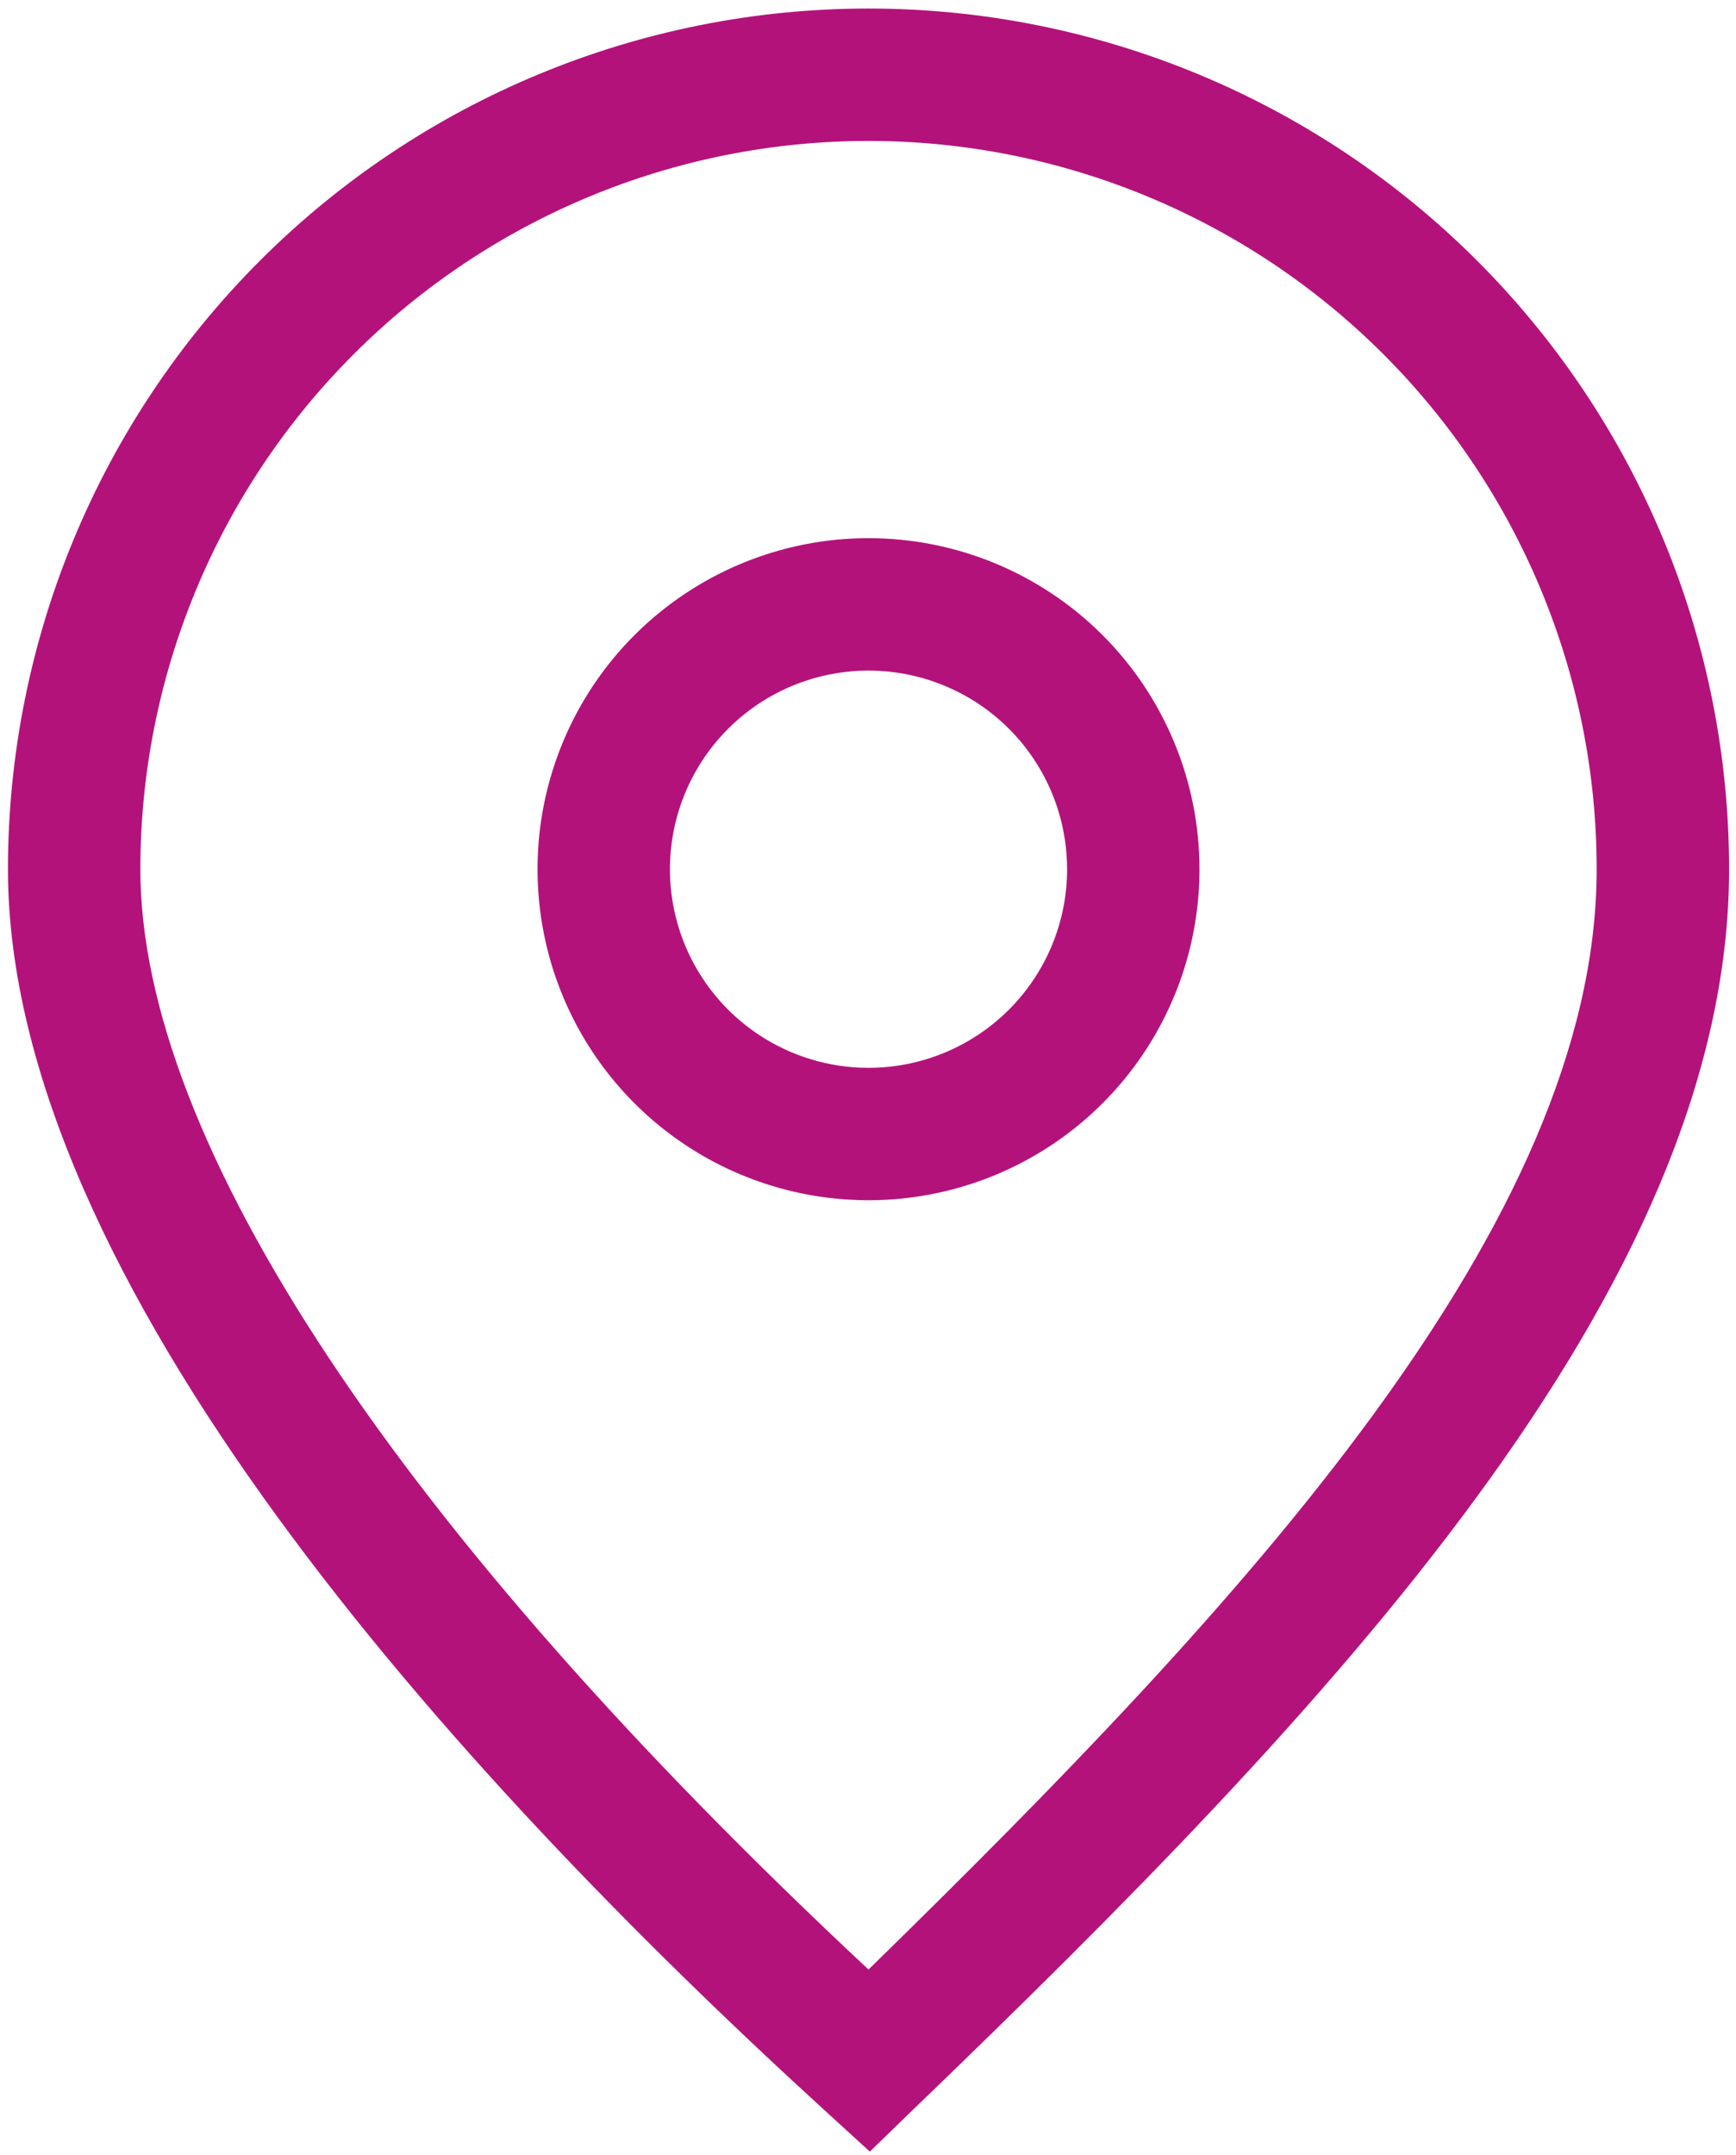 <svg width="58" height="72" viewBox="0 0 58 72" fill="none" xmlns="http://www.w3.org/2000/svg">
<path d="M29.017 0.285C21.392 0.285 14.079 3.314 8.687 8.706C3.295 14.098 0.266 21.411 0.266 29.037C0.266 42.705 15.084 59.115 27.535 70.483L29.061 71.876L30.543 70.439C44.322 57.169 57.769 43.081 57.769 29.037C57.769 21.411 54.739 14.098 49.348 8.706C43.956 3.314 36.642 0.285 29.017 0.285ZM29.017 65.794C13.336 51.153 4.689 38.148 4.689 29.037C4.689 22.584 7.252 16.396 11.815 11.834C16.377 7.271 22.565 4.708 29.017 4.708C35.469 4.708 41.657 7.271 46.22 11.834C50.782 16.396 53.345 22.584 53.345 29.037C53.345 40.869 41.535 53.564 29.017 65.794Z" fill="#B4127B"/>
<path d="M29.017 17.978C26.83 17.978 24.692 18.627 22.874 19.842C21.055 21.057 19.638 22.784 18.801 24.805C17.964 26.825 17.745 29.049 18.172 31.194C18.598 33.339 19.651 35.309 21.198 36.856C22.744 38.402 24.715 39.456 26.86 39.882C29.005 40.309 31.228 40.09 33.249 39.253C35.27 38.416 36.997 36.999 38.212 35.18C39.427 33.362 40.075 31.224 40.075 29.037C40.075 26.104 38.91 23.291 36.837 21.217C34.763 19.143 31.95 17.978 29.017 17.978ZM29.017 35.672C27.705 35.672 26.422 35.282 25.331 34.553C24.24 33.824 23.39 32.788 22.887 31.576C22.385 30.363 22.254 29.029 22.51 27.742C22.766 26.455 23.398 25.273 24.326 24.345C25.253 23.417 26.436 22.785 27.723 22.529C29.01 22.273 30.344 22.404 31.556 22.907C32.769 23.409 33.805 24.259 34.534 25.35C35.263 26.441 35.652 27.724 35.652 29.037C35.652 30.796 34.953 32.484 33.709 33.728C32.465 34.972 30.777 35.672 29.017 35.672Z" fill="#B4127B"/>
</svg>
